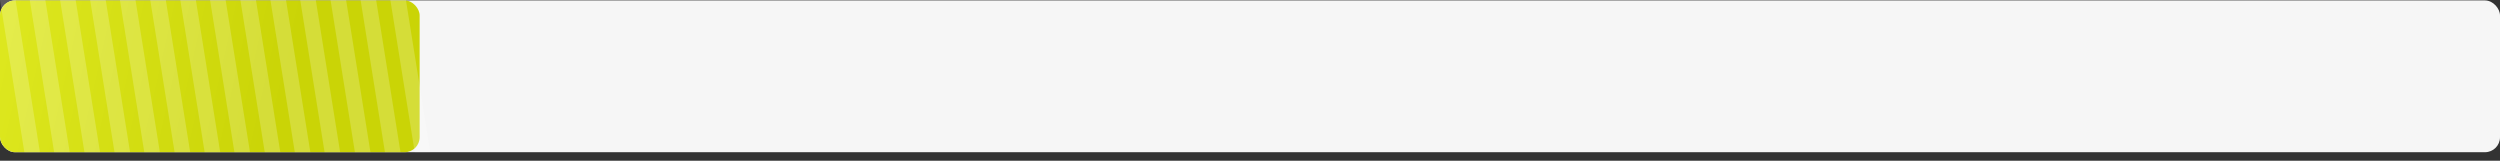<?xml version="1.0" encoding="UTF-8"?> <svg xmlns="http://www.w3.org/2000/svg" width="280" height="18" viewBox="0 0 280 18" fill="none"><rect x="0" y="0" width="280" height="18" fill="#333333" stroke="none"/> <rect y="0.048" width="280" height="17" rx="1.683" fill="#F6F6F6"></rect> <rect y="0.048" width="47" height="17" rx="1.683" fill="url(#paint0_linear_118_397)"></rect> <rect opacity="0.2" width="1.743" height="17.266" transform="matrix(1 0 0.158 0.987 3.335 2.28882e-05)" fill="white"></rect> <rect opacity="0.2" width="1.743" height="17.266" transform="matrix(1 0 0.158 0.987 23.527 2.28882e-05)" fill="white"></rect> <rect opacity="0.2" width="1.743" height="17.266" transform="matrix(1 0 0.158 0.987 13.432 2.28882e-05)" fill="white"></rect> <rect opacity="0.2" width="1.743" height="17.266" transform="matrix(1 0 0.158 0.987 33.624 2.28882e-05)" fill="white"></rect> <rect opacity="0.2" width="1.743" height="17.266" transform="matrix(1 0 0.158 0.987 43.72 2.28882e-05)" fill="white"></rect> <rect opacity="0.2" width="1.743" height="17.266" transform="matrix(1 0 0.158 0.987 6.73 2.28882e-05)" fill="white"></rect> <rect opacity="0.2" width="1.743" height="17.266" transform="matrix(1 0 0.158 0.987 26.923 2.28882e-05)" fill="white"></rect> <rect opacity="0.2" width="1.743" height="17.266" transform="matrix(1 0 0.158 0.987 16.827 2.28882e-05)" fill="white"></rect> <rect opacity="0.2" width="1.743" height="17.266" transform="matrix(1 0 0.158 0.987 37.02 2.28882e-05)" fill="white"></rect> <rect opacity="0.2" width="1.743" height="17.266" transform="matrix(1 0 0.158 0.987 0 0)" fill="white"></rect> <rect opacity="0.2" width="1.743" height="17.266" transform="matrix(1 0 0.158 0.987 20.192 2.28882e-05)" fill="white"></rect> <rect opacity="0.2" width="1.743" height="17.266" transform="matrix(1 0 0.158 0.987 10.096 2.28882e-05)" fill="white"></rect> <rect opacity="0.2" width="1.743" height="17.266" transform="matrix(1 0 0.158 0.987 30.288 2.28882e-05)" fill="white"></rect> <rect opacity="0.2" width="1.743" height="17.266" transform="matrix(1 0 0.158 0.987 40.385 2.28882e-05)" fill="white"></rect> <defs> <linearGradient id="paint0_linear_118_397" x1="1.484" y1="0.048" x2="32.702" y2="7.099" gradientUnits="userSpaceOnUse"> <stop stop-color="#DDE71E"></stop> <stop offset="1" stop-color="#CAD406"></stop> </linearGradient> </defs> </svg> 